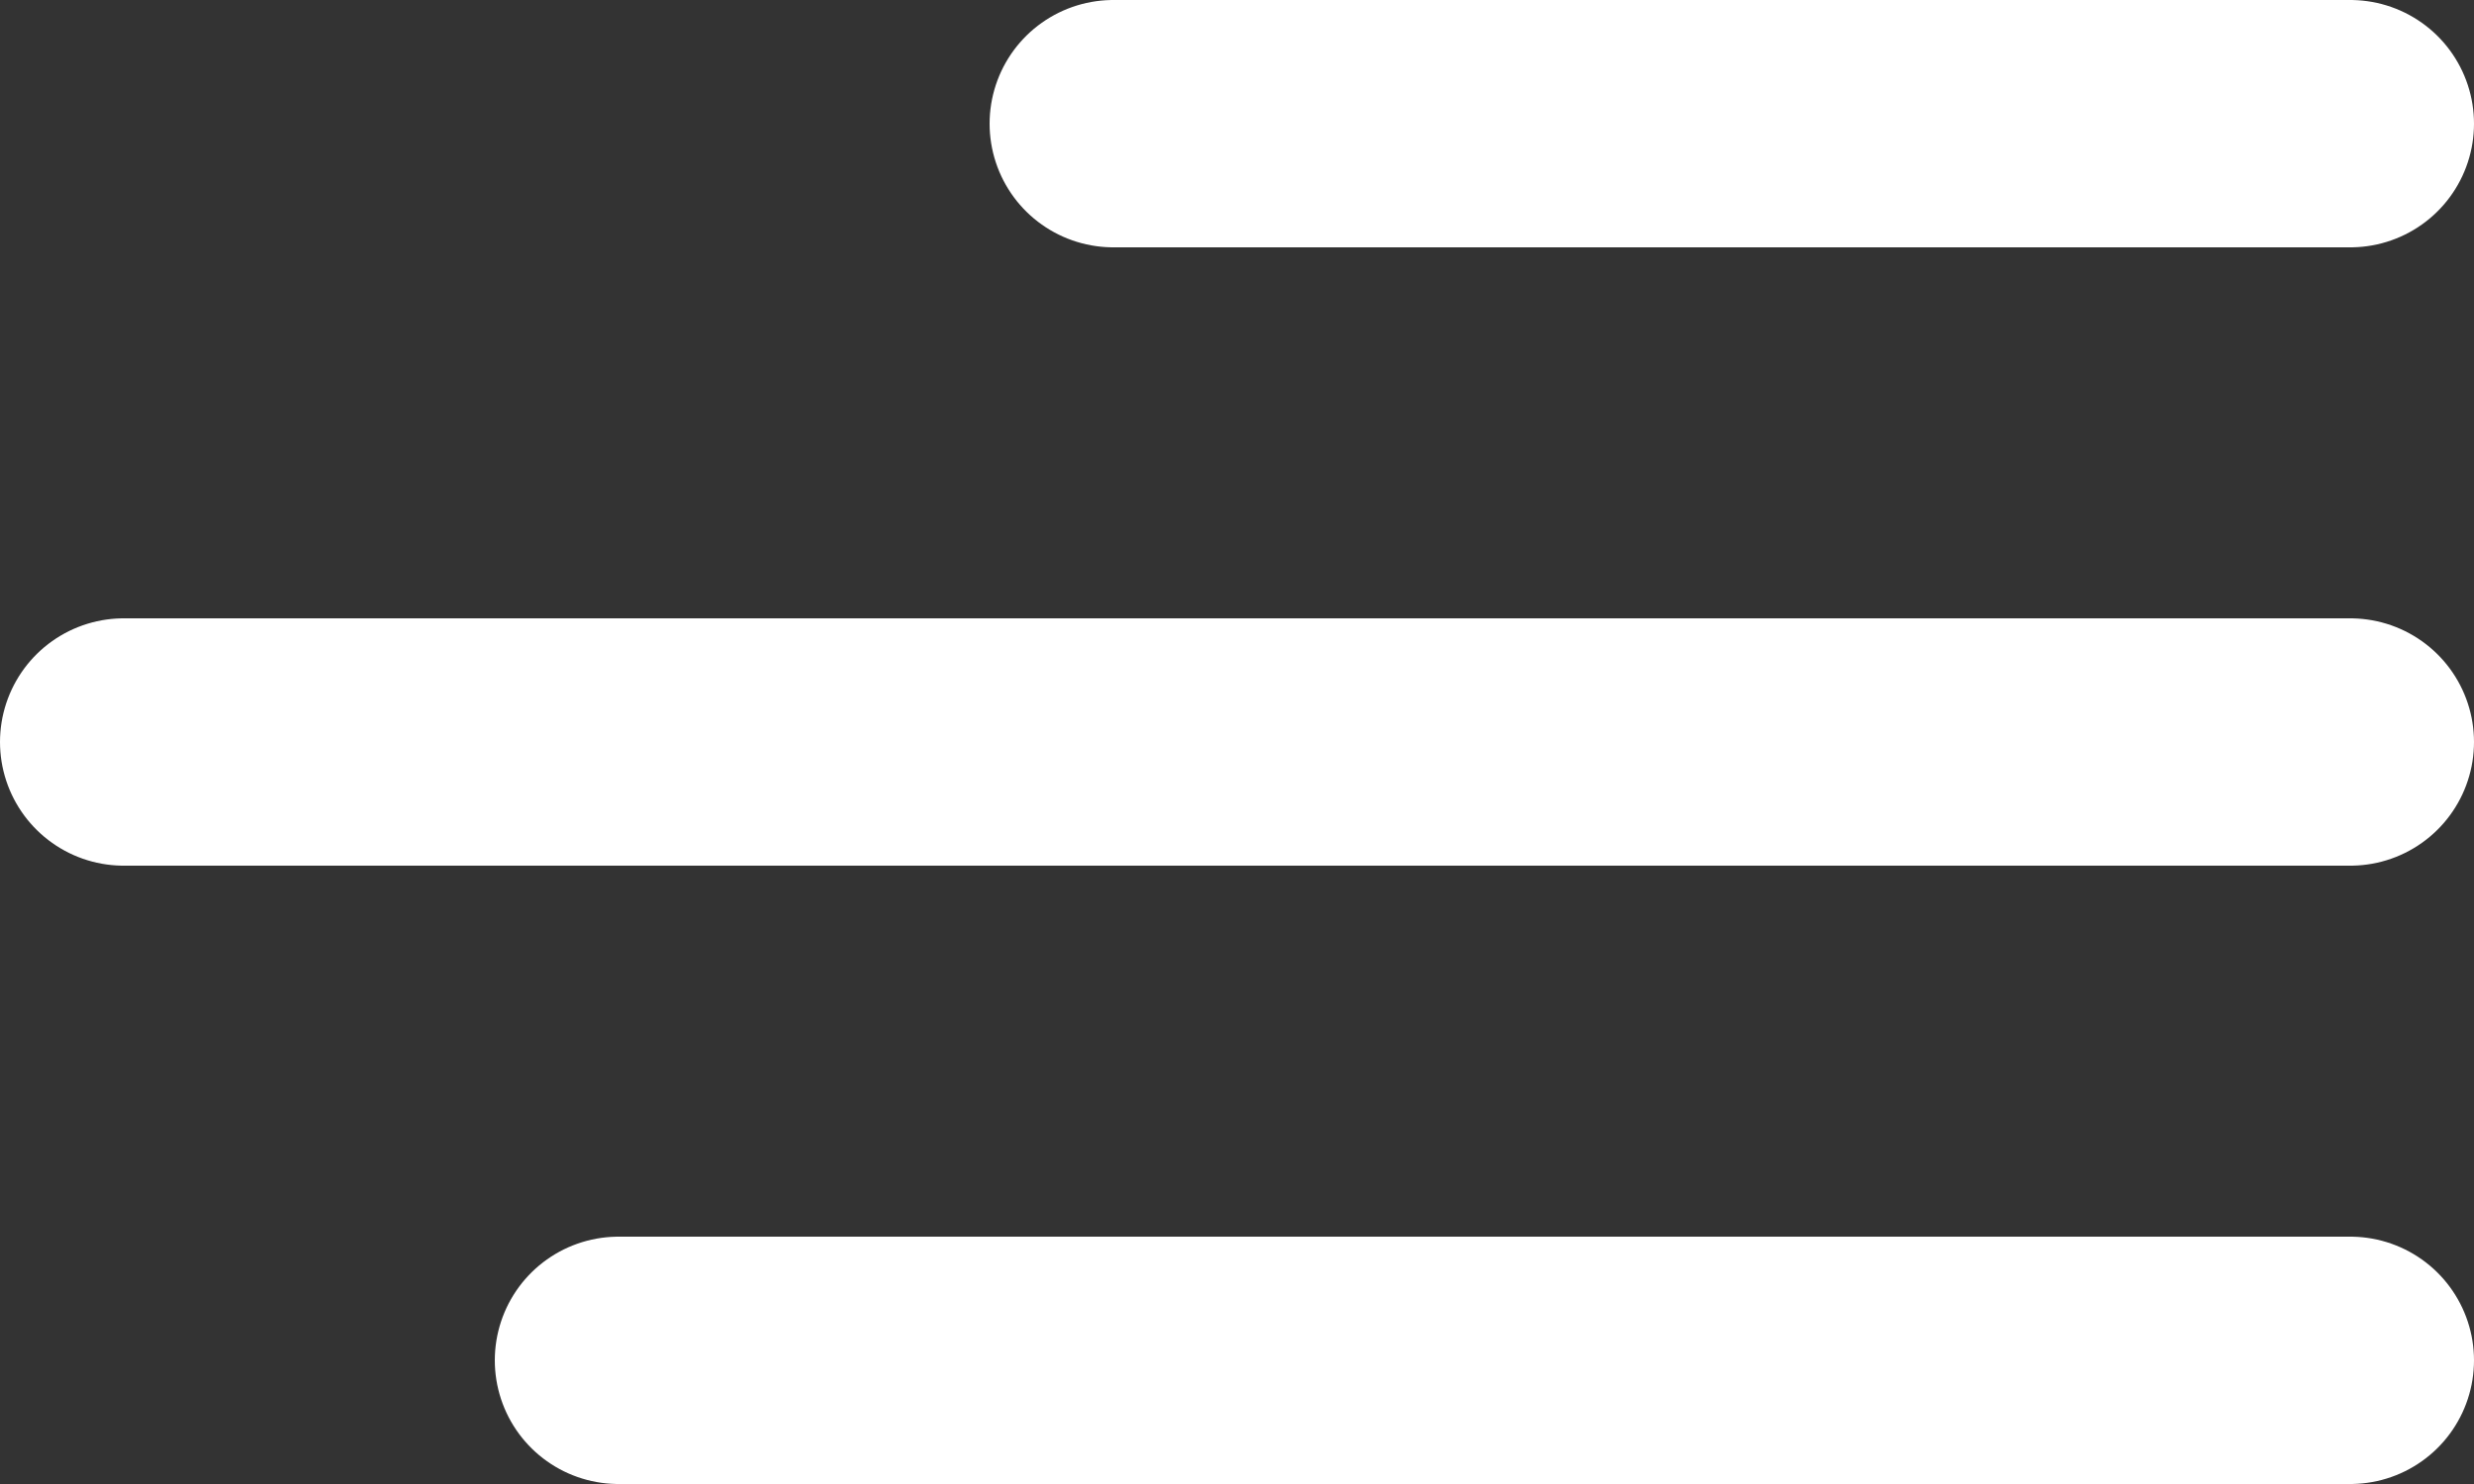 <svg width="20" height="12" viewBox="0 0 20 12" fill="none" xmlns="http://www.w3.org/2000/svg">
    <rect x="0" y="0" width="20" height="12" fill="#333333" stroke="none"/>
    <line x1="9" y1="1" x2="19" y2="1" stroke="white" stroke-width="2" stroke-linecap="round" />
    <line x1="1" y1="6" x2="19" y2="6" stroke="white" stroke-width="2" stroke-linecap="round" />
    <line x1="5" y1="11" x2="19" y2="11" stroke="white" stroke-width="2" stroke-linecap="round" />
</svg>